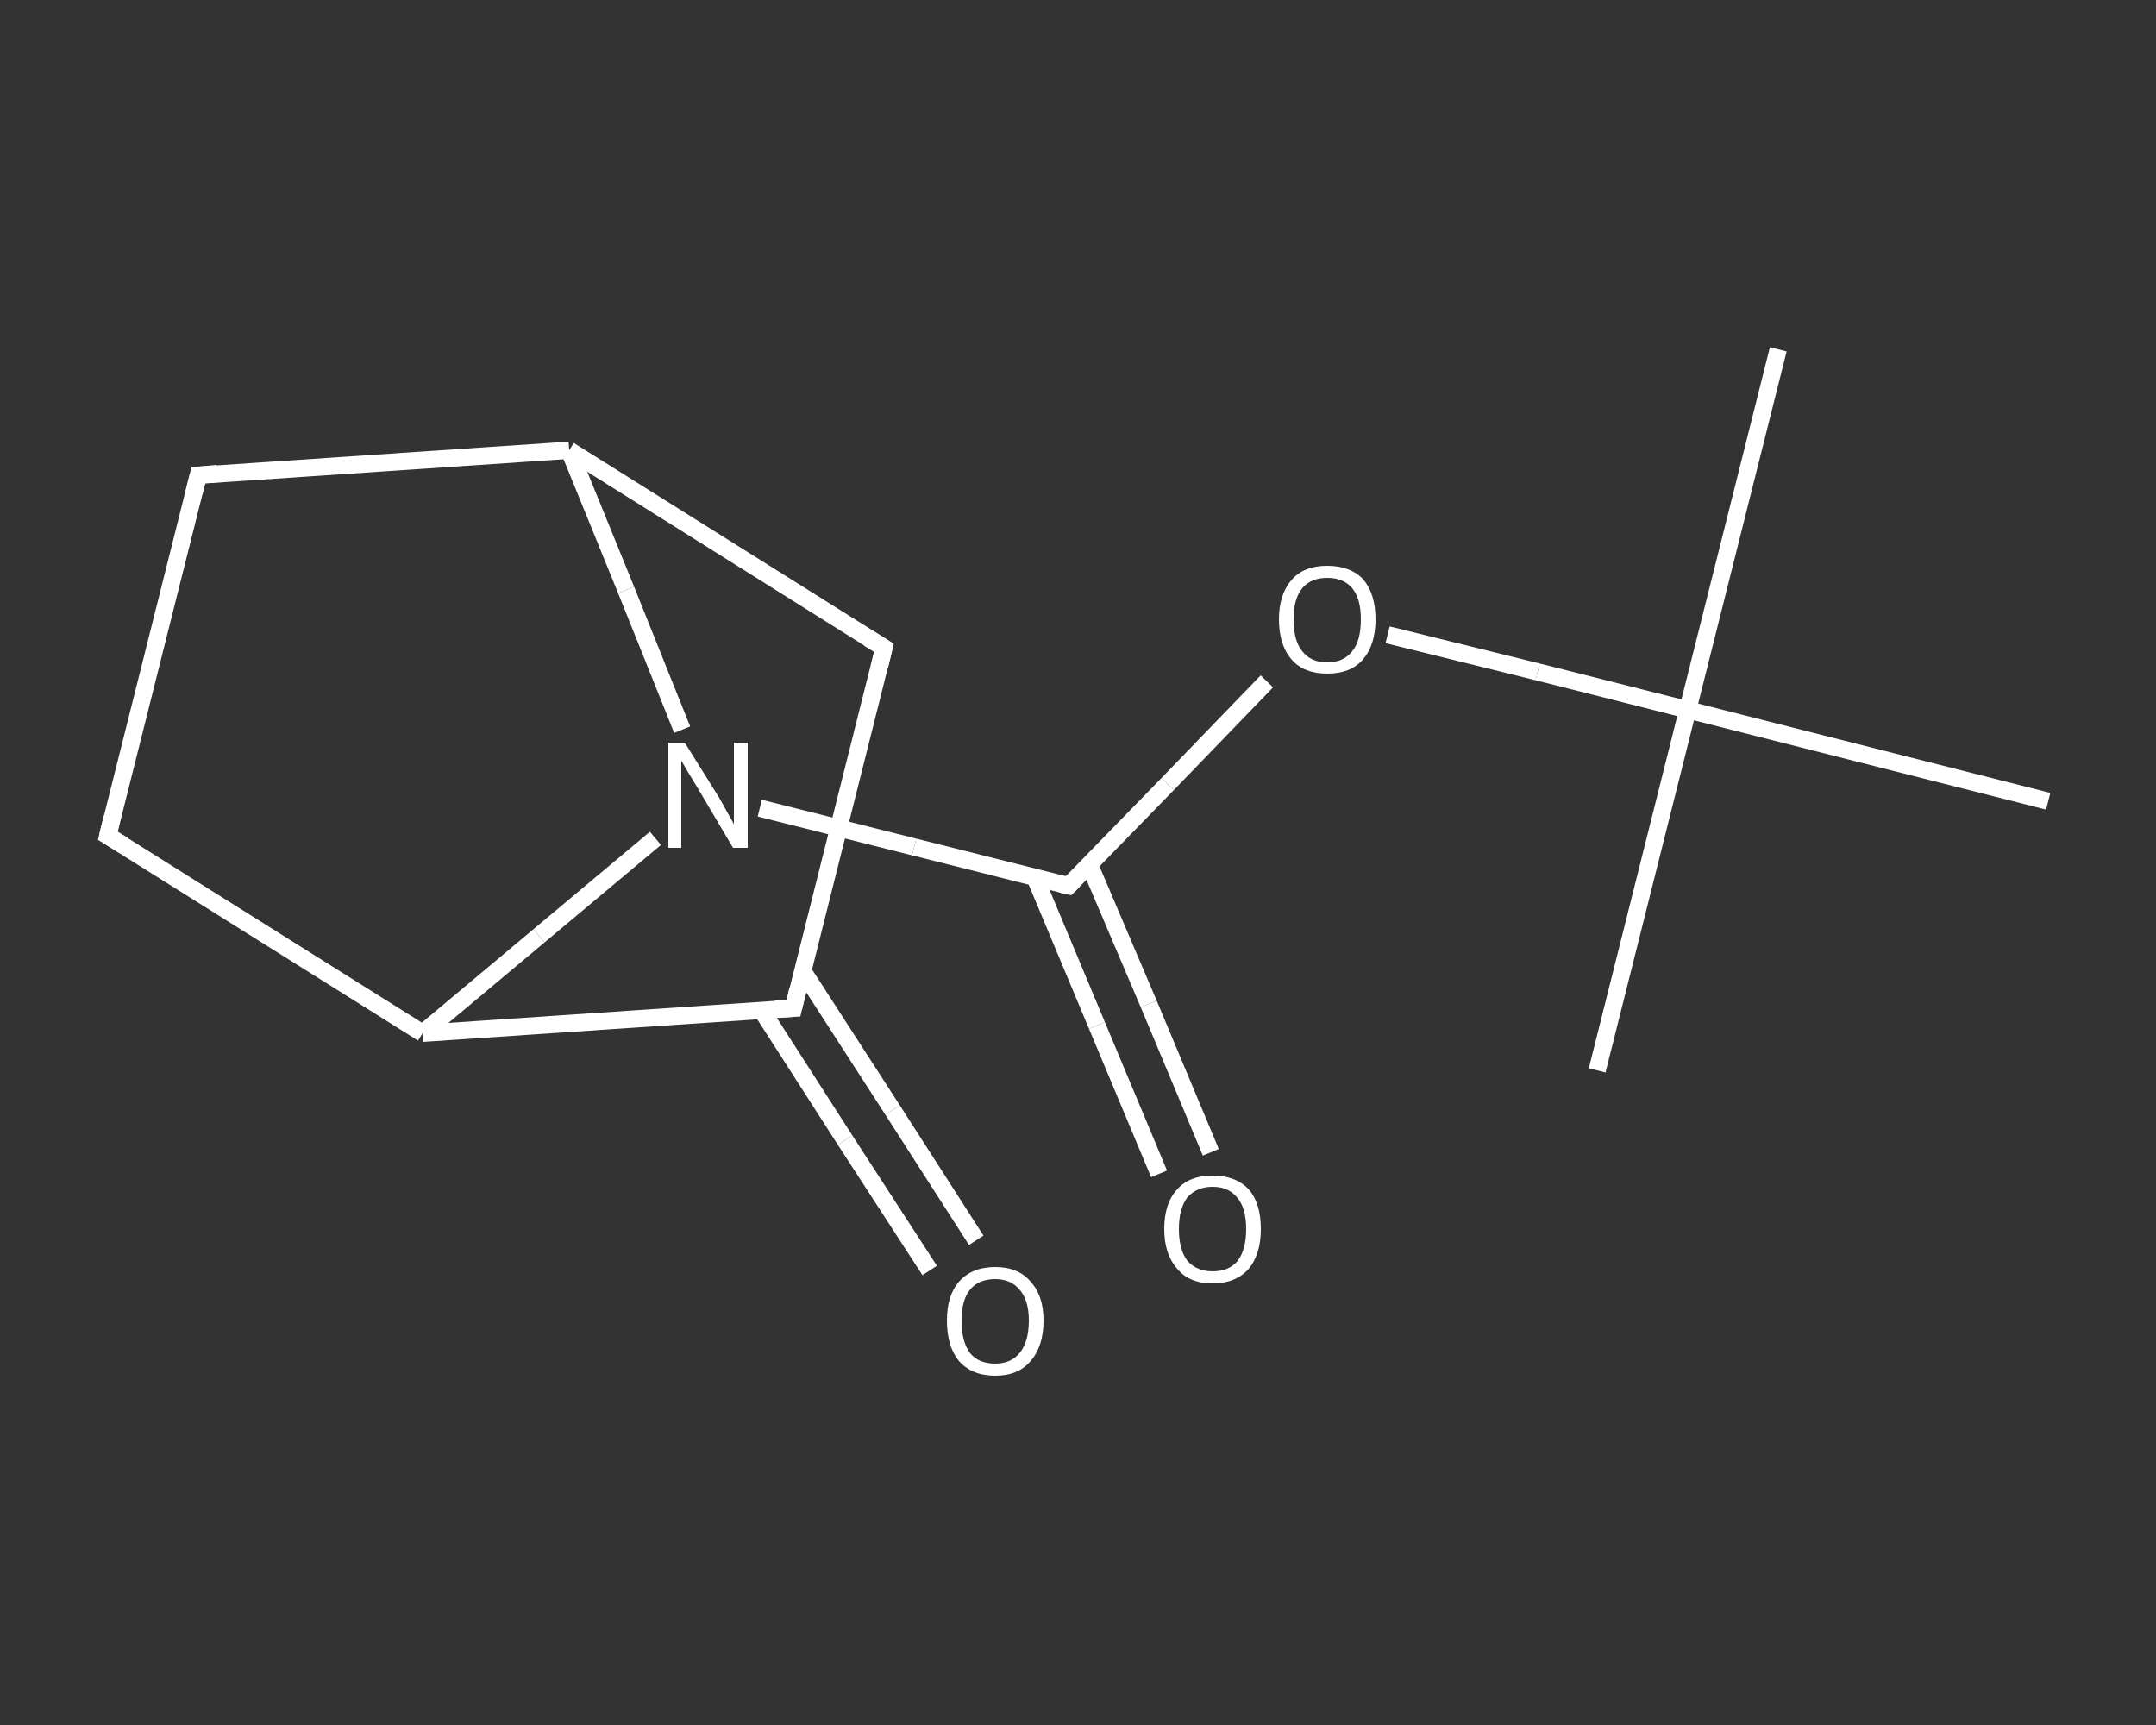 <?xml version='1.0' encoding='iso-8859-1'?>
<svg version='1.1' baseProfile='full'
              xmlns='http://www.w3.org/2000/svg'
                      xmlns:rdkit='http://www.rdkit.org/xml'
                      xmlns:xlink='http://www.w3.org/1999/xlink'
                  xml:space='preserve'
width='250px' height='200px' viewBox='0 0 250 200'>
<rect x="0" y="0" width="250" height="200" fill="#333333" stroke="none"/>
<!-- END OF HEADER -->
<rect style='opacity:1.0;fill:transparent;stroke:none' width='250.0' height='200.0' x='0.0' y='0.0'> </rect>
<path class='bond-0 atom-0 atom-1' d='M 206.2,40.5 L 195.7,82.3' style='fill:none;fill-rule:evenodd;stroke:#FFFFFF;stroke-width:2.0px;stroke-linecap:butt;stroke-linejoin:miter;stroke-opacity:1' />
<path class='bond-1 atom-1 atom-2' d='M 195.7,82.3 L 185.2,124.1' style='fill:none;fill-rule:evenodd;stroke:#FFFFFF;stroke-width:2.0px;stroke-linecap:butt;stroke-linejoin:miter;stroke-opacity:1' />
<path class='bond-2 atom-1 atom-3' d='M 195.7,82.3 L 237.5,92.9' style='fill:none;fill-rule:evenodd;stroke:#FFFFFF;stroke-width:2.0px;stroke-linecap:butt;stroke-linejoin:miter;stroke-opacity:1' />
<path class='bond-3 atom-1 atom-4' d='M 195.7,82.3 L 178.3,77.9' style='fill:none;fill-rule:evenodd;stroke:#FFFFFF;stroke-width:2.0px;stroke-linecap:butt;stroke-linejoin:miter;stroke-opacity:1' />
<path class='bond-3 atom-1 atom-4' d='M 178.3,77.9 L 160.9,73.6' style='fill:none;fill-rule:evenodd;stroke:#FFFFFF;stroke-width:2.0px;stroke-linecap:butt;stroke-linejoin:miter;stroke-opacity:1' />
<path class='bond-4 atom-4 atom-5' d='M 146.9,79.0 L 135.4,90.9' style='fill:none;fill-rule:evenodd;stroke:#FFFFFF;stroke-width:2.0px;stroke-linecap:butt;stroke-linejoin:miter;stroke-opacity:1' />
<path class='bond-4 atom-4 atom-5' d='M 135.4,90.9 L 123.9,102.7' style='fill:none;fill-rule:evenodd;stroke:#FFFFFF;stroke-width:2.0px;stroke-linecap:butt;stroke-linejoin:miter;stroke-opacity:1' />
<path class='bond-5 atom-5 atom-6' d='M 120.0,101.7 L 127.2,118.9' style='fill:none;fill-rule:evenodd;stroke:#FFFFFF;stroke-width:2.0px;stroke-linecap:butt;stroke-linejoin:miter;stroke-opacity:1' />
<path class='bond-5 atom-5 atom-6' d='M 127.2,118.9 L 134.4,136.1' style='fill:none;fill-rule:evenodd;stroke:#FFFFFF;stroke-width:2.0px;stroke-linecap:butt;stroke-linejoin:miter;stroke-opacity:1' />
<path class='bond-5 atom-5 atom-6' d='M 126.3,100.2 L 133.2,116.4' style='fill:none;fill-rule:evenodd;stroke:#FFFFFF;stroke-width:2.0px;stroke-linecap:butt;stroke-linejoin:miter;stroke-opacity:1' />
<path class='bond-5 atom-5 atom-6' d='M 133.2,116.4 L 140.4,133.6' style='fill:none;fill-rule:evenodd;stroke:#FFFFFF;stroke-width:2.0px;stroke-linecap:butt;stroke-linejoin:miter;stroke-opacity:1' />
<path class='bond-6 atom-5 atom-7' d='M 123.9,102.7 L 106.0,98.2' style='fill:none;fill-rule:evenodd;stroke:#FFFFFF;stroke-width:2.0px;stroke-linecap:butt;stroke-linejoin:miter;stroke-opacity:1' />
<path class='bond-6 atom-5 atom-7' d='M 106.0,98.2 L 88.1,93.7' style='fill:none;fill-rule:evenodd;stroke:#FFFFFF;stroke-width:2.0px;stroke-linecap:butt;stroke-linejoin:miter;stroke-opacity:1' />
<path class='bond-7 atom-7 atom-8' d='M 79.1,84.6 L 72.6,68.4' style='fill:none;fill-rule:evenodd;stroke:#FFFFFF;stroke-width:2.0px;stroke-linecap:butt;stroke-linejoin:miter;stroke-opacity:1' />
<path class='bond-7 atom-7 atom-8' d='M 72.6,68.4 L 66.0,52.2' style='fill:none;fill-rule:evenodd;stroke:#FFFFFF;stroke-width:2.0px;stroke-linecap:butt;stroke-linejoin:miter;stroke-opacity:1' />
<path class='bond-8 atom-8 atom-9' d='M 66.0,52.2 L 23.0,55.1' style='fill:none;fill-rule:evenodd;stroke:#FFFFFF;stroke-width:2.0px;stroke-linecap:butt;stroke-linejoin:miter;stroke-opacity:1' />
<path class='bond-9 atom-9 atom-10' d='M 23.0,55.1 L 12.5,96.9' style='fill:none;fill-rule:evenodd;stroke:#FFFFFF;stroke-width:2.0px;stroke-linecap:butt;stroke-linejoin:miter;stroke-opacity:1' />
<path class='bond-10 atom-10 atom-11' d='M 12.5,96.9 L 49.0,119.8' style='fill:none;fill-rule:evenodd;stroke:#FFFFFF;stroke-width:2.0px;stroke-linecap:butt;stroke-linejoin:miter;stroke-opacity:1' />
<path class='bond-11 atom-11 atom-12' d='M 49.0,119.8 L 92.0,116.9' style='fill:none;fill-rule:evenodd;stroke:#FFFFFF;stroke-width:2.0px;stroke-linecap:butt;stroke-linejoin:miter;stroke-opacity:1' />
<path class='bond-12 atom-12 atom-13' d='M 88.3,117.1 L 98.0,132.2' style='fill:none;fill-rule:evenodd;stroke:#FFFFFF;stroke-width:2.0px;stroke-linecap:butt;stroke-linejoin:miter;stroke-opacity:1' />
<path class='bond-12 atom-12 atom-13' d='M 98.0,132.2 L 107.8,147.3' style='fill:none;fill-rule:evenodd;stroke:#FFFFFF;stroke-width:2.0px;stroke-linecap:butt;stroke-linejoin:miter;stroke-opacity:1' />
<path class='bond-12 atom-12 atom-13' d='M 93.1,112.6 L 103.5,128.7' style='fill:none;fill-rule:evenodd;stroke:#FFFFFF;stroke-width:2.0px;stroke-linecap:butt;stroke-linejoin:miter;stroke-opacity:1' />
<path class='bond-12 atom-12 atom-13' d='M 103.5,128.7 L 113.2,143.8' style='fill:none;fill-rule:evenodd;stroke:#FFFFFF;stroke-width:2.0px;stroke-linecap:butt;stroke-linejoin:miter;stroke-opacity:1' />
<path class='bond-13 atom-12 atom-14' d='M 92.0,116.9 L 102.5,75.1' style='fill:none;fill-rule:evenodd;stroke:#FFFFFF;stroke-width:2.0px;stroke-linecap:butt;stroke-linejoin:miter;stroke-opacity:1' />
<path class='bond-14 atom-11 atom-7' d='M 49.0,119.8 L 62.5,108.5' style='fill:none;fill-rule:evenodd;stroke:#FFFFFF;stroke-width:2.0px;stroke-linecap:butt;stroke-linejoin:miter;stroke-opacity:1' />
<path class='bond-14 atom-11 atom-7' d='M 62.5,108.5 L 76.0,97.2' style='fill:none;fill-rule:evenodd;stroke:#FFFFFF;stroke-width:2.0px;stroke-linecap:butt;stroke-linejoin:miter;stroke-opacity:1' />
<path class='bond-15 atom-14 atom-8' d='M 102.5,75.1 L 66.0,52.2' style='fill:none;fill-rule:evenodd;stroke:#FFFFFF;stroke-width:2.0px;stroke-linecap:butt;stroke-linejoin:miter;stroke-opacity:1' />
<path d='M 124.5,102.1 L 123.9,102.7 L 123.0,102.5' style='fill:none;stroke:#FFFFFF;stroke-width:2.0px;stroke-linecap:butt;stroke-linejoin:miter;stroke-opacity:1;' />
<path d='M 25.2,54.9 L 23.0,55.1 L 22.5,57.1' style='fill:none;stroke:#FFFFFF;stroke-width:2.0px;stroke-linecap:butt;stroke-linejoin:miter;stroke-opacity:1;' />
<path d='M 13.0,94.8 L 12.5,96.9 L 14.3,98.0' style='fill:none;stroke:#FFFFFF;stroke-width:2.0px;stroke-linecap:butt;stroke-linejoin:miter;stroke-opacity:1;' />
<path d='M 89.9,117.0 L 92.0,116.9 L 92.5,114.8' style='fill:none;stroke:#FFFFFF;stroke-width:2.0px;stroke-linecap:butt;stroke-linejoin:miter;stroke-opacity:1;' />
<path d='M 102.0,77.2 L 102.5,75.1 L 100.7,74.0' style='fill:none;stroke:#FFFFFF;stroke-width:2.0px;stroke-linecap:butt;stroke-linejoin:miter;stroke-opacity:1;' />
<path class='atom-4' d='M 148.3 71.8
Q 148.3 68.9, 149.8 67.2
Q 151.2 65.6, 153.9 65.6
Q 156.6 65.6, 158.1 67.2
Q 159.5 68.9, 159.5 71.8
Q 159.5 74.8, 158.0 76.5
Q 156.6 78.1, 153.9 78.1
Q 151.2 78.1, 149.8 76.5
Q 148.3 74.8, 148.3 71.8
M 153.9 76.8
Q 155.8 76.8, 156.8 75.5
Q 157.8 74.3, 157.8 71.8
Q 157.8 69.4, 156.8 68.2
Q 155.8 67.0, 153.9 67.0
Q 152.0 67.0, 151.0 68.2
Q 150.0 69.4, 150.0 71.8
Q 150.0 74.3, 151.0 75.5
Q 152.0 76.8, 153.9 76.8
' fill='#FFFFFF'/>
<path class='atom-6' d='M 135.0 142.5
Q 135.0 139.5, 136.5 137.9
Q 137.9 136.3, 140.6 136.3
Q 143.3 136.3, 144.8 137.9
Q 146.2 139.5, 146.2 142.5
Q 146.2 145.4, 144.8 147.1
Q 143.3 148.8, 140.6 148.8
Q 137.9 148.8, 136.5 147.1
Q 135.0 145.4, 135.0 142.5
M 140.6 147.4
Q 142.5 147.4, 143.5 146.2
Q 144.5 144.9, 144.5 142.5
Q 144.5 140.1, 143.5 138.9
Q 142.5 137.6, 140.6 137.6
Q 138.8 137.6, 137.7 138.8
Q 136.7 140.1, 136.7 142.5
Q 136.7 144.9, 137.7 146.2
Q 138.8 147.4, 140.6 147.4
' fill='#FFFFFF'/>
<path class='atom-7' d='M 79.4 86.1
L 83.4 92.5
Q 83.8 93.2, 84.4 94.3
Q 85.1 95.5, 85.1 95.6
L 85.1 86.1
L 86.7 86.1
L 86.7 98.3
L 85.0 98.3
L 80.8 91.2
Q 80.3 90.4, 79.7 89.4
Q 79.2 88.5, 79.0 88.2
L 79.0 98.3
L 77.5 98.3
L 77.5 86.1
L 79.4 86.1
' fill='#FFFFFF'/>
<path class='atom-13' d='M 109.8 153.1
Q 109.8 150.2, 111.2 148.6
Q 112.7 146.9, 115.4 146.9
Q 118.1 146.9, 119.5 148.6
Q 121.0 150.2, 121.0 153.1
Q 121.0 156.1, 119.5 157.8
Q 118.1 159.5, 115.4 159.5
Q 112.7 159.5, 111.2 157.8
Q 109.8 156.1, 109.8 153.1
M 115.4 158.1
Q 117.2 158.1, 118.2 156.9
Q 119.3 155.6, 119.3 153.1
Q 119.3 150.7, 118.2 149.5
Q 117.2 148.3, 115.4 148.3
Q 113.5 148.3, 112.5 149.5
Q 111.5 150.7, 111.5 153.1
Q 111.5 155.6, 112.5 156.9
Q 113.5 158.1, 115.4 158.1
' fill='#FFFFFF'/>
</svg>
